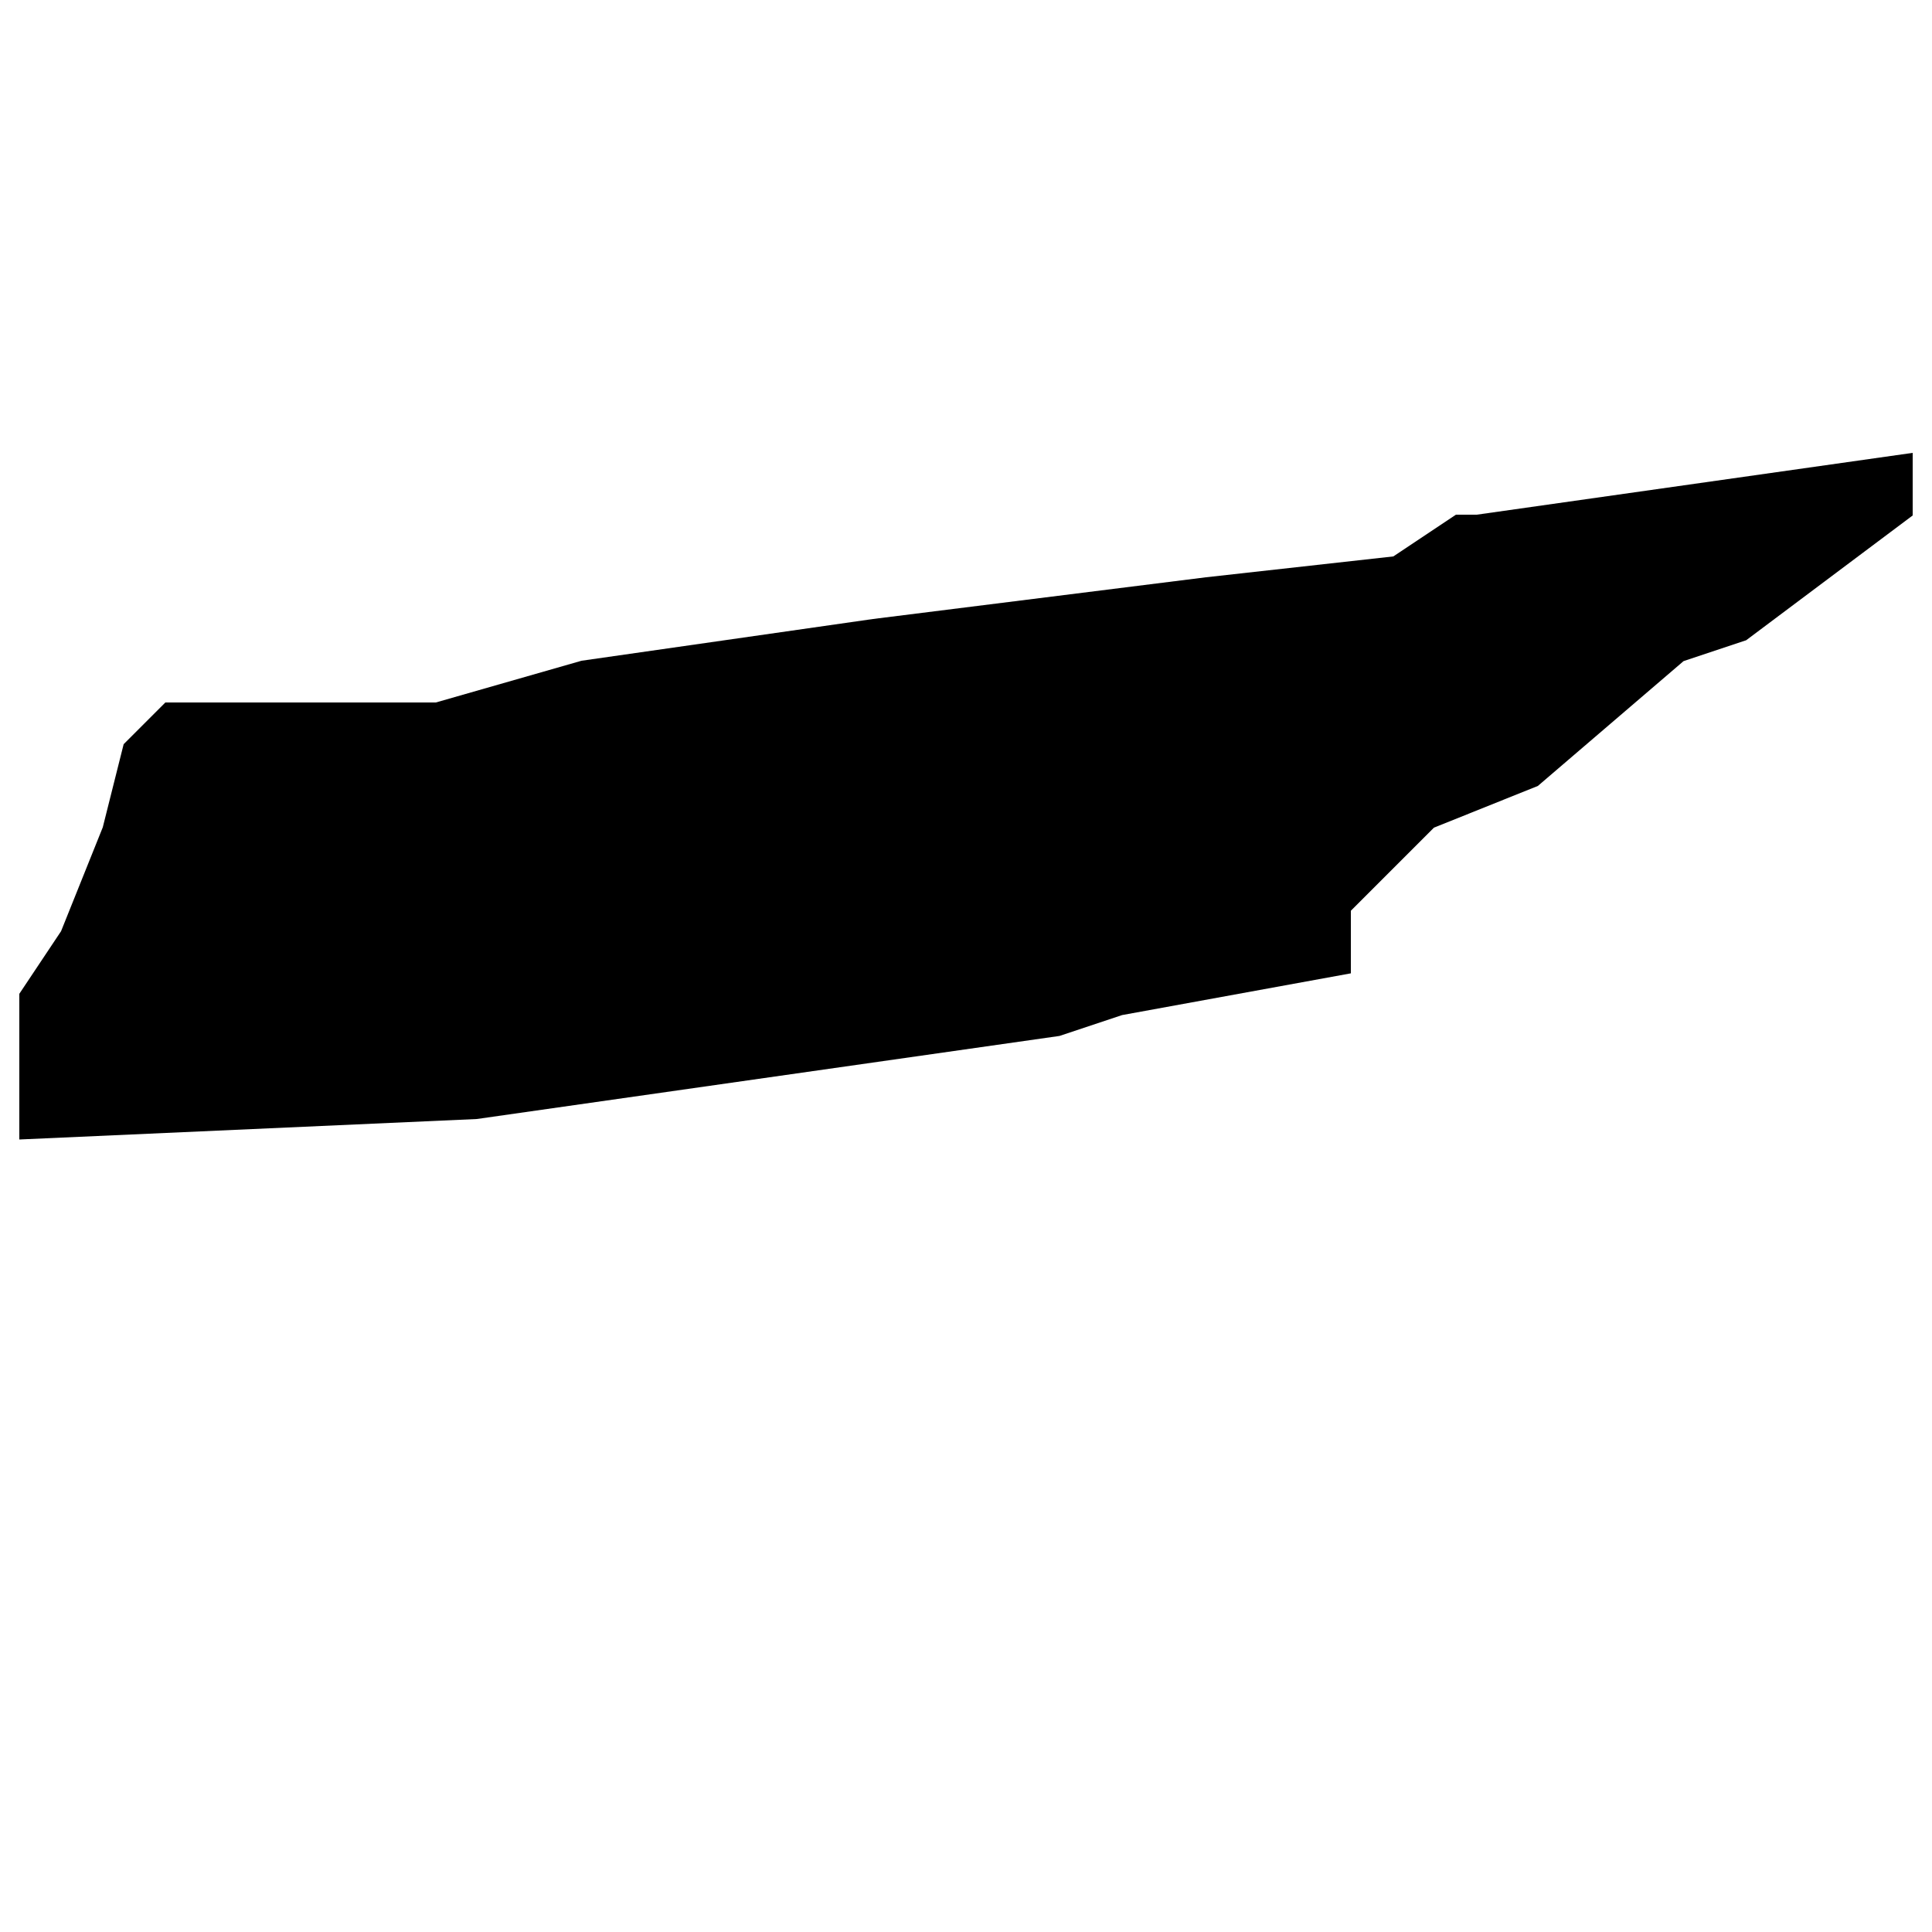 <?xml version="1.0" encoding="utf-8"?>
<!-- Generator: Adobe Illustrator 22.0.1, SVG Export Plug-In . SVG Version: 6.00 Build 0)  -->
<svg version="1.1" id="Layer_1" xmlns="http://www.w3.org/2000/svg" xmlns:xlink="http://www.w3.org/1999/xlink" x="0px" y="0px"
	 viewBox="0 0 500 500" style="enable-background:new 0 0 500 500;" xml:space="preserve">
<style type="text/css">
	.st0{fill:none;stroke:#000000;stroke-width:0;stroke-linecap:round;stroke-linejoin:round;stroke-miterlimit:10;}
</style>
<g id="POLYLINE_1_">
	<path class="st0" d="M5,294.9v-37.7l10.8-16.2l10.8-26.9l5.4-21.5l10.8-10.8h70l37.7-10.8l75.4-10.8l86.2-10.8l48.5-5.4l16.2-10.8
		h5.4L495,117.2v16.2l-43.1,32.3l-16.2,5.4l-37.7,32.3l-26.9,10.8l-21.5,21.5v16.2l-59.2,10.8l-16.2,5.4l-150.8,21.5L5,294.9"/>
</g>
<g id="HATCH_5_">
	<path d="M5,294.9v-37.7l10.8-16.2l10.8-26.9l5.4-21.5l10.8-10.8h70l37.7-10.8l75.4-10.8l86.2-10.8l48.5-5.4l16.2-10.8h5.4
		L495,117.2v16.2l-43.1,32.3l-16.2,5.4l-37.7,32.3l-26.9,10.8l-21.5,21.5v16.2l-59.2,10.8l-16.2,5.4l-150.8,21.5L5,294.9
		C5,294.9,5,294.9,5,294.9z"/>
</g>
<g id="INSERT_1_">
	<g id="SPLINE_17_">
		<path class="st0" d="M162.7,319.1c2.3-0.1,17.3,0.9,16.4-1.7c-0.4-1.3-10.8-0.7-12.2-0.7c-5-0.1-10-0.2-15.2-0.2
			c-5-0.1-9.8,0.6-14.2,3.4c-1.9-2-4.1-3.6-7.5-2l1.9,2.2c2.4,2.5,2.4,2.5,0.3,5.1c-2.7,3.1-3.8,6.5-2.3,10.3
			c0.6,1.6,1.7,2.5,3.5,2.7c4.8,0.5,8.1-3.5,7.8-8.7c-0.2-3.2-2.8-6.8-1.6-7.6c2.5-2,5-2.6,7.8-3c2.8-0.4,5.5-0.3,8.4-0.3
			c-5.3,12.6-4.8,31.9-7.2,47.4c-0.6,4.6-2.5,8.9-5.8,12.4c-2.6,2.7-6.1,3.6-8.9,2.3c-4.6-2.3-7.2-8.2-5.7-13.1
			c0.6-1.9,1.6-3.8,3.3-5.1c0.4-0.3,1.9-1,1.8-1.6c-0.1-1-1.6-0.5-2.3-0.2c-9.1,4.6-7.4,19,2.3,21.7c6.6,1.8,14.9-0.7,18.3-9.2
			c1.5-3.9,2.6-8,3.1-12c1.5-12.4,0.7-29.7,6.4-41.1C161.8,319.1,162.2,319.1,162.7,319.1z"/>
	</g>
	<g id="SPLINE_16_">
		<path class="st0" d="M135.6,335.4c-0.3,0.6-0.9,1.2-1.5,1c-3.5-0.6-2.4-8.7,1.2-11.3C137.1,328.2,137.6,332.2,135.6,335.4z"/>
	</g>
	<g id="SPLINE_15_">
		<path class="st0" d="M351.3,348.3c-0.9-0.7-1.6,0.3-1.6,0.3c-2,3.3-3.7,5.8-4.3,6.8c-0.7,1.2-1.4,2.6-2.4,3.9
			c-1.2,1.7-2.3,3.2-4.4,4c-1,0.3-2,0.5-3.1,0.2c-0.8-0.3-1.4-0.9-1.9-1.5c-1.6-2.3-1.7-5.7-0.9-8.2c0-0.1,0.1-0.2,0.2-0.4
			c0.2-0.2,0.4-0.2,0.5-0.3c1.9-1,3.8-2.3,5.3-3.8c1.4-1.4,2.6-3.3,3.1-5.2c1.2-3.9-1-6.7-5-5.8c-1.7,0.3-3.5,1.1-4.8,2.3
			c-2.9,2.2-4.4,5.5-5,8.9c0,0,0,0.1,0,0.1c-1.8,2.9-3.2,5.1-3.8,5.9c-0.7,1.2-1.4,2.6-2.4,3.9c-1.2,1.7-2.3,3.2-4.4,4
			c-1,0.3-2,0.5-3.1,0.2c-0.8-0.3-1.4-0.9-1.9-1.5c-1.6-2.3-1.7-5.7-0.9-8.2c0-0.1,0.1-0.2,0.2-0.4c0.2-0.2,0.4-0.2,0.5-0.3
			c1.9-1,3.8-2.3,5.3-3.8c1.4-1.4,2.6-3.3,3.1-5.2c1.2-3.9-1-6.7-5-5.8c-1.7,0.3-3.5,1.1-4.8,2.3c-2.9,2.2-4.4,5.5-5,8.9
			c0,0,0,0,0,0.1c-2.6,3.8-4.7,5.4-9.1,6.8c-0.4,0.2-0.5,0-0.6-0.2c-2.5-4.9-5.2-10.7-3.9-15.8c0.2-0.9,1-3.4,2-1.8
			c0.8,1.4,0.8,3.1,0.7,4.7c-0.1,1.9,2.8,1.3,2.8,0c0-1.4-0.1-2.9-0.5-4.3c-0.6-2.5-2.2-3.6-4.7-3.3c-3.6,0.5-6.6,3.2-7,6.8
			c-0.4,2.6,0.1,5,1,7.3c-2.6,3.7-4.6,5.2-9,6.7c-0.4,0.2-0.5,0-0.6-0.2c-2.5-4.9-5.2-10.7-3.9-15.8c0.2-0.9,1-3.4,2-1.8
			c0.8,1.4,0.8,3.1,0.7,4.7c-0.1,1.9,2.8,1.3,2.8,0c0-1.4-0.1-2.9-0.5-4.3c-0.6-2.5-2.2-3.6-4.7-3.3c-3.6,0.5-6.6,3.2-7,6.8
			c-0.4,2.6,0.1,5,1,7.3c-1.8,2.8-3.1,5-3.7,5.8c-0.7,1.2-1.4,2.6-2.4,3.9c-1.2,1.7-2.3,3.2-4.4,4c-1,0.3-2,0.5-3.1,0.2
			c-0.8-0.3-1.4-0.9-1.9-1.5c-1.6-2.3-1.7-5.7-0.9-8.2c0-0.1,0.1-0.2,0.2-0.4c0.2-0.2,0.4-0.2,0.5-0.3c1.9-1,3.8-2.3,5.3-3.8
			c1.4-1.4,2.6-3.3,3.1-5.2c1.2-3.9-1-6.7-5-5.8c-1.7,0.3-3.5,1.1-4.8,2.3c-2.9,2.2-4.4,5.5-5,8.9c0,0.1,0,0.2,0,0.3
			c-0.4,0.6-0.8,1.3-1.2,2c-3.9,6.5-7.8,12.9-11.7,19.4c0-9,3.6-17.7,4.3-26.8c0.2-3.4-1.1-7.3-4.9-6c-5.2,1.7-10.1,13.6-11.9,17.9
			c0-4.9,0.6-9.8,0.6-14.8c0-0.7,0-1.3-0.4-1.8c-0.5-1.1-2-1.1-3.2-1.1c-1.1,0.1-2.4,0.3-2.9,1.2c-0.2,0.4-0.2,0.8-0.2,1.3
			c-0.1,3.6-0.2,7.2-0.2,10.9c-3.9,6.4-7.7,12.8-11.6,19.3c0-9,3.6-17.7,4.3-26.8c0.2-3.4-1.1-7.3-4.9-6
			c-5.2,1.7-10.1,13.6-11.9,17.9c0-4.9,0.6-9.8,0.6-14.8c0-0.7,0-1.3-0.4-1.8c-0.5-1.1-2-1.1-3.2-1.1c-1.1,0.1-2.4,0.3-2.9,1.2
			c-0.2,0.4-0.2,0.8-0.2,1.3c-0.1,3.5-0.2,7.1-0.2,10.7c-1.2,1.9-2.1,3.3-2.5,3.9c-0.7,1.2-1.4,2.6-2.4,3.9c-1.2,1.7-2.3,3.2-4.4,4
			c-1,0.3-2,0.5-3.1,0.2c-0.8-0.3-1.4-0.9-1.9-1.5c-1.6-2.3-1.7-5.7-0.9-8.2c0-0.1,0.1-0.2,0.2-0.4c0.2-0.2,0.4-0.2,0.5-0.3
			c1.9-1,3.8-2.3,5.3-3.8c1.4-1.4,2.6-3.3,3.1-5.2c1.2-3.9-1-6.7-5-5.8c-1.7,0.3-3.5,1.1-4.8,2.3c-2.9,2.2-4.4,5.5-5,8.9
			c-0.7,4.2-0.9,8,0.8,12c1.5,3.8,6,5,9.7,4.3c4.9-1,7-5.2,9.4-9c0.3-0.4,0.6-0.9,1-1.5c0.1,3.2,0.2,6.4,0.3,9.5
			c0,0.5,0,0.9,0.4,1.2c0.2,0.3,0.6,0.4,1,0.4c1.4,0,3.2,0,4.1-1.1c0.3-0.5,0.4-1.1,0.5-1.7c1.9-7.8,5-15.5,10.1-21.5
			c0.2-0.2,0.5-0.4,0.7-0.4c0.4,0.1,0.3,0.6,0.2,1c-1.6,5.8-2.9,12-3.8,17.9c-0.5,2.8-0.8,5.6-0.6,8.4c0,1.2,0.2,2.5,0.8,3.5
			c0.6,1.1,1.6,1.9,2.9,2.2c2.6,0.1,4-2.4,4.9-4.2c3.2-5.9,6-10.5,8.7-14.9c0.1,3.1,0.2,6.2,0.3,9.3c0,0.5,0,0.9,0.4,1.2
			c0.2,0.3,0.6,0.4,1,0.4c1.4,0,3.2,0,4.1-1.1c0.3-0.5,0.4-1.1,0.5-1.7c1.9-7.8,5-15.5,10.1-21.5c0.2-0.2,0.5-0.4,0.7-0.4
			c0.4,0.1,0.3,0.6,0.2,1c-1.6,5.8-2.9,12-3.8,17.9c-0.5,2.8-0.8,5.6-0.6,8.4c0,1.2,0.2,2.5,0.8,3.5c0.6,1.1,1.6,1.9,2.9,2.2
			c2.6,0.1,4-2.4,4.9-4.2c3.4-6.4,6.4-11.3,9.4-16.1c-0.1,2.4,0.3,4.8,1.3,7.2c1.5,3.8,6,5,9.7,4.3c4.9-1,7-5.2,9.4-9
			c0.6-1,1.7-2.6,3.1-4.8c1.1,2.4,2.5,4.7,3.3,7c-3,3-5.1,7.4-4.5,11.6c0.8,6.2,8.6,4.1,11,0.1c2.3-3.8,1-7.4-0.3-11.4
			c-0.1-0.1-0.2-0.3-0.1-0.4c0.1-0.1,0.2-0.2,0.3-0.2c3.6-1.6,6.2-2.6,9.4-6.8c1.1,2.5,2.5,4.8,3.4,7.1c-3,3-5.1,7.4-4.5,11.6
			c0.8,6.2,8.6,4.1,11,0.1c2.3-3.8,1-7.4-0.3-11.4c-0.1-0.1-0.2-0.3-0.1-0.4c0.1-0.1,0.2-0.2,0.3-0.2c3.1-1.4,5.5-2.4,8.1-5.2
			c-0.2,2.7,0.1,5.4,1.3,8.1c1.5,3.8,6,5,9.7,4.3c4.9-1,7-5.2,9.4-9c0.4-0.6,1-1.5,1.7-2.7c-0.1,2.5,0.2,4.9,1.3,7.4
			c1.5,3.8,6,5,9.7,4.3c4.9-1,7-5.2,9.4-9c0.8-1.2,2.3-3.5,4.3-6.7C351.2,350,351.9,348.8,351.3,348.3z"/>
	</g>
	<g id="SPLINE_14_">
		<path class="st0" d="M333.3,349c0.3-1.3,0.8-2.7,1.3-4c0.4-0.8,3.4-6.7,4.2-4.2c0.8,2.2,0,4.3-1.2,6c-0.6,0.8-1.2,1.3-1.9,2
			c-0.2,0.1-2.5,1.8-2.5,1.7C333.2,350.1,333.2,349.5,333.3,349z"/>
	</g>
	<g id="SPLINE_13_">
		<path class="st0" d="M311.1,349c0.3-1.3,0.8-2.7,1.3-4c0.4-0.8,3.4-6.7,4.2-4.2c0.8,2.2,0,4.3-1.2,6c-0.6,0.8-1.2,1.3-1.9,2
			c-0.2,0.1-2.5,1.8-2.5,1.7C311,350.1,311,349.5,311.1,349z"/>
	</g>
	<g id="SPLINE_12_">
		<path class="st0" d="M250.6,349c0.3-1.3,0.8-2.7,1.3-4c0.4-0.8,3.4-6.7,4.2-4.2c0.8,2.2,0,4.3-1.2,6c-0.6,0.8-1.2,1.3-1.9,2
			c-0.2,0.1-2.5,1.8-2.5,1.7C250.5,350.1,250.5,349.5,250.6,349z"/>
	</g>
	<g id="SPLINE_11_">
		<path class="st0" d="M167.7,349c0.3-1.3,0.8-2.7,1.3-4c0.4-0.8,3.4-6.7,4.2-4.2c0.8,2.2,0,4.3-1.2,6c-0.6,0.8-1.2,1.3-1.9,2
			c-0.2,0.1-2.5,1.8-2.5,1.7C167.6,350.1,167.6,349.5,167.7,349z"/>
	</g>
	<g id="SPLINE_10_">
		<path class="st0" d="M271.2,371.5c-0.9,1.1-2.4,0.9-2.7-0.6c-0.8-3.5,0.8-7.1,2.9-9.7C272.7,364.2,273.6,368.9,271.2,371.5z"/>
	</g>
	<g id="SPLINE_9_">
		<path class="st0" d="M290.3,371.5c-0.9,1.1-2.4,0.9-2.7-0.6c-0.8-3.5,0.8-7.1,2.9-9.7C291.8,364.2,292.8,368.9,290.3,371.5z"/>
	</g>
</g>
</svg>
